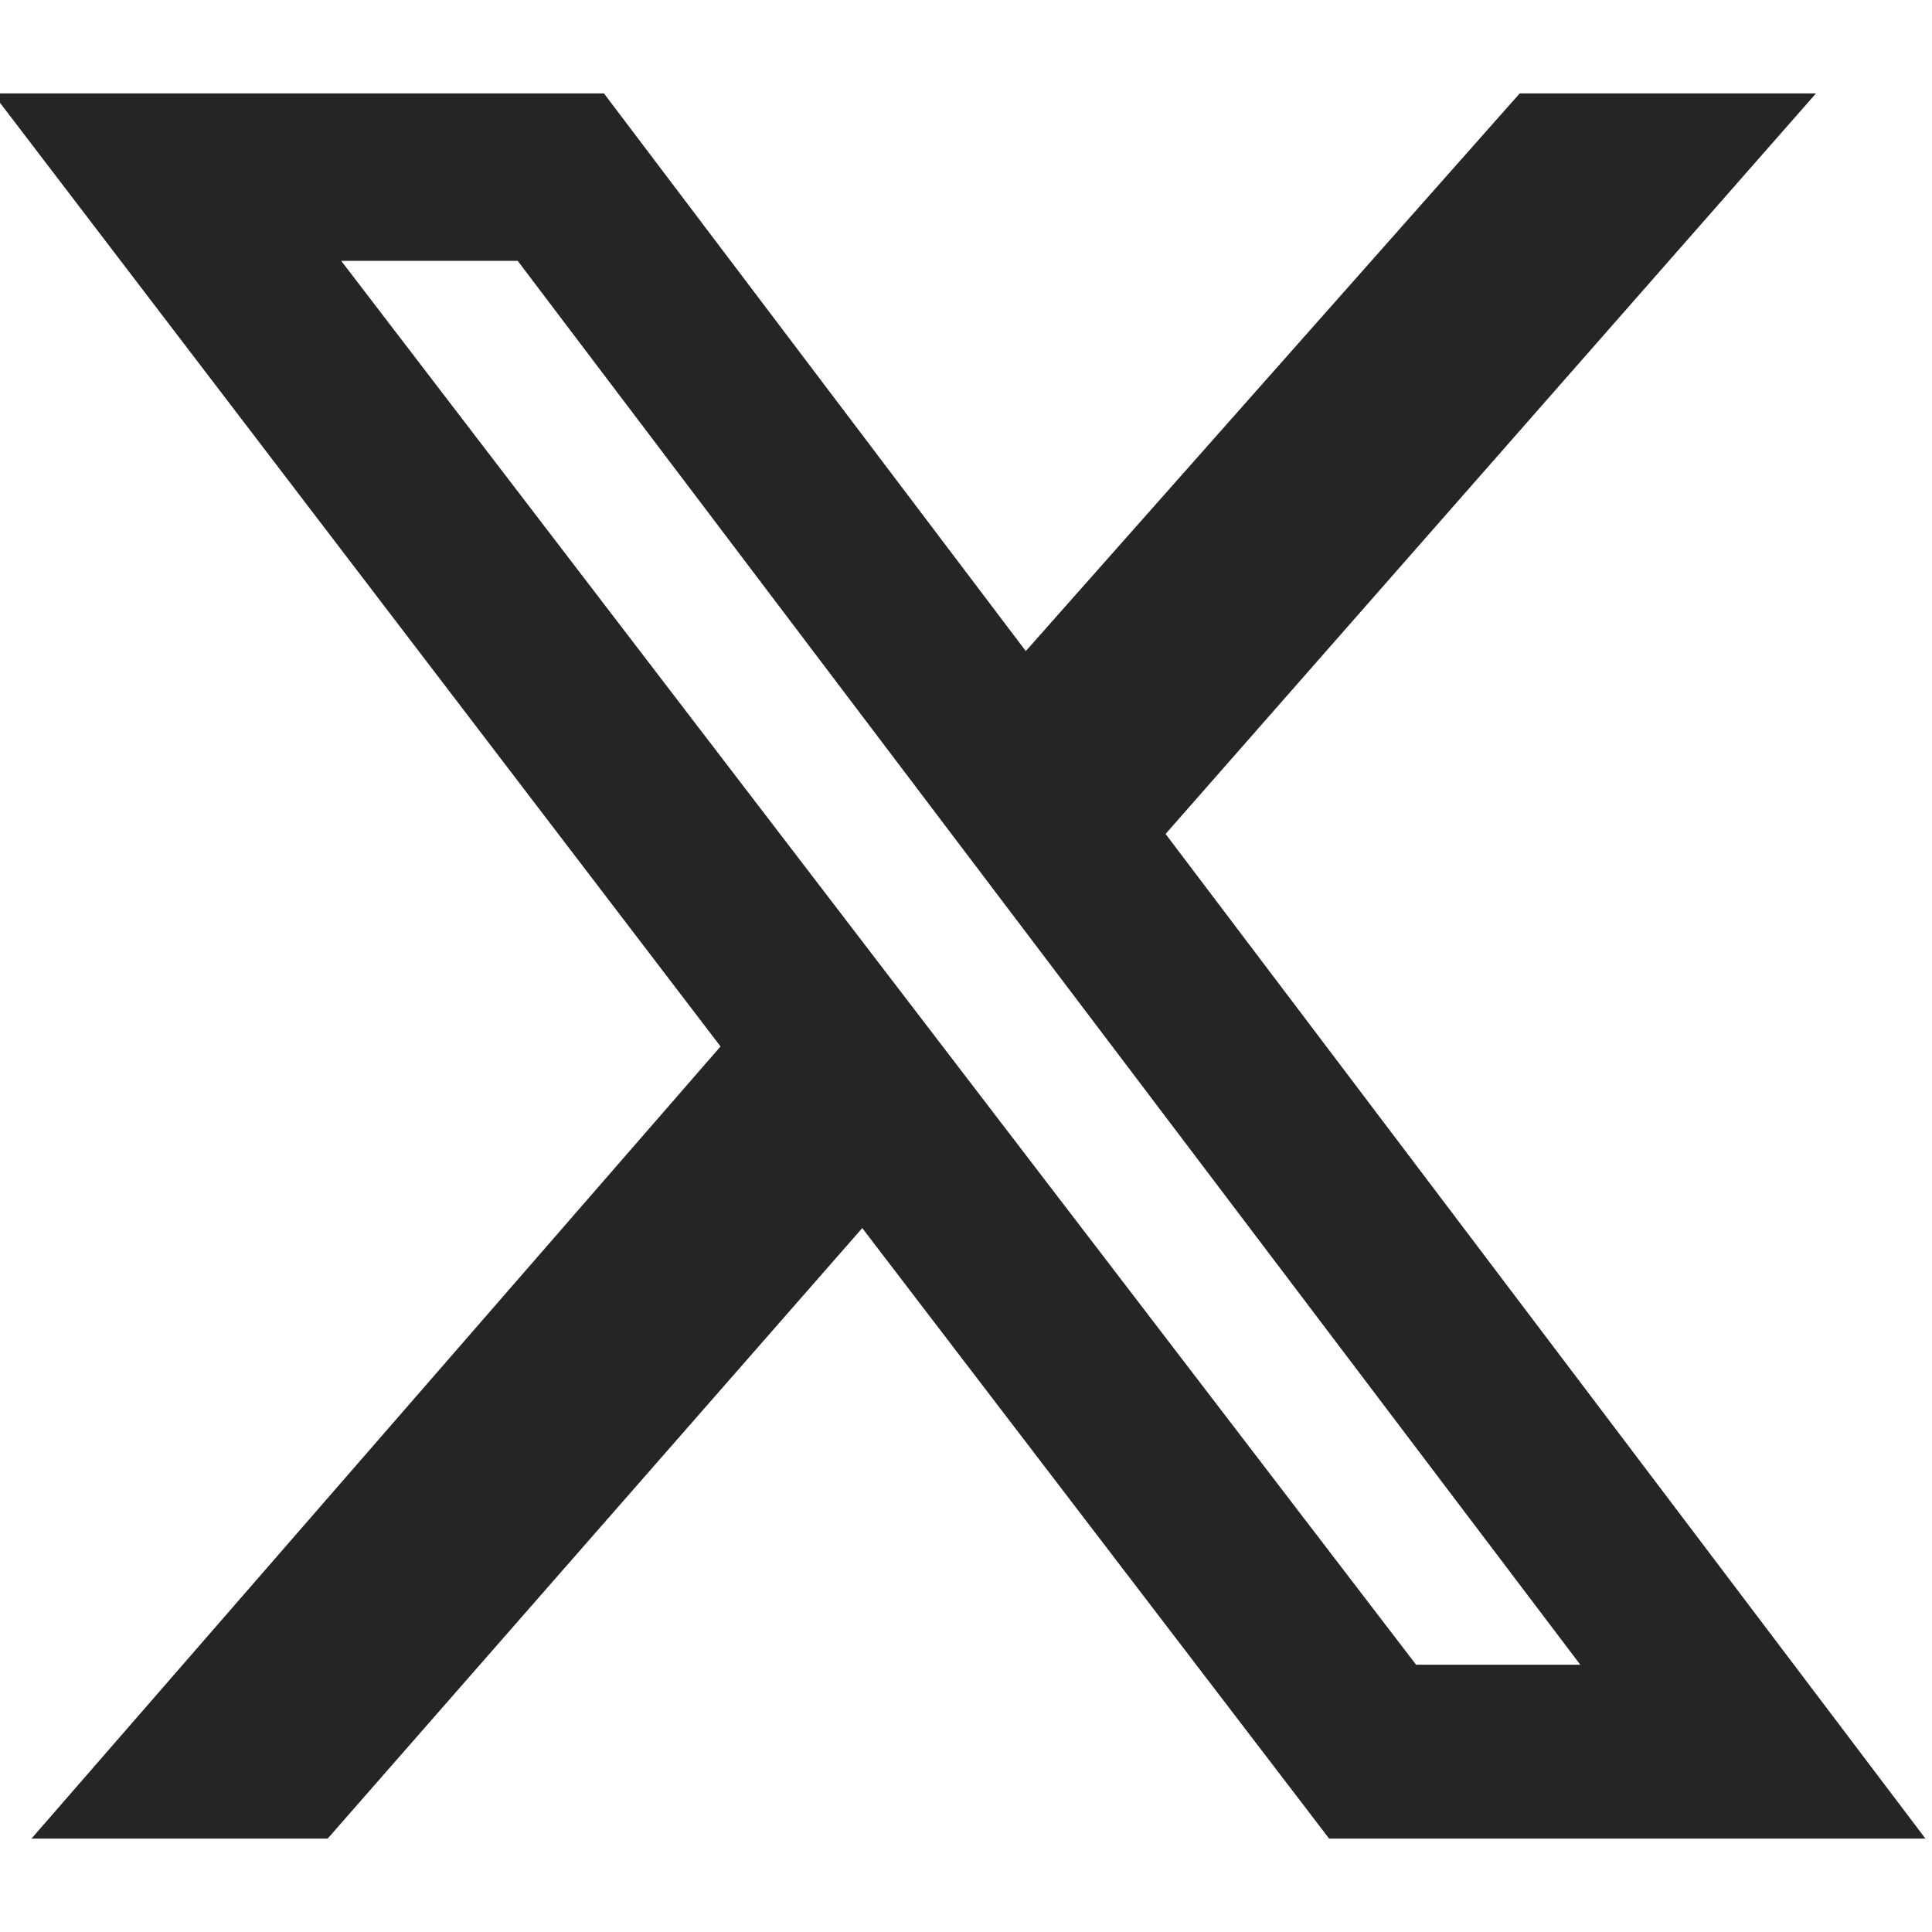 <svg width="20" height="20" viewBox="0 0 20 20" fill="none" xmlns="http://www.w3.org/2000/svg">
<g clip-path="url(#clip0_4218_9329)">
<path d="M15.732 0.967H18.799L12.066 8.633L19.932 19.033H13.759L8.926 12.713L3.392 19.033H0.326L7.459 10.833L-0.074 0.967H6.252L10.619 6.74L15.732 0.967ZM14.659 17.233H16.359L5.359 2.7H3.532L14.659 17.233Z" fill="#242526"/>
</g>
<defs>
<clipPath id="clip0_4218_9329">
<rect width="20" height="18.067" fill="white" transform="translate(0 0.967)"/>
</clipPath>
</defs>
</svg>

